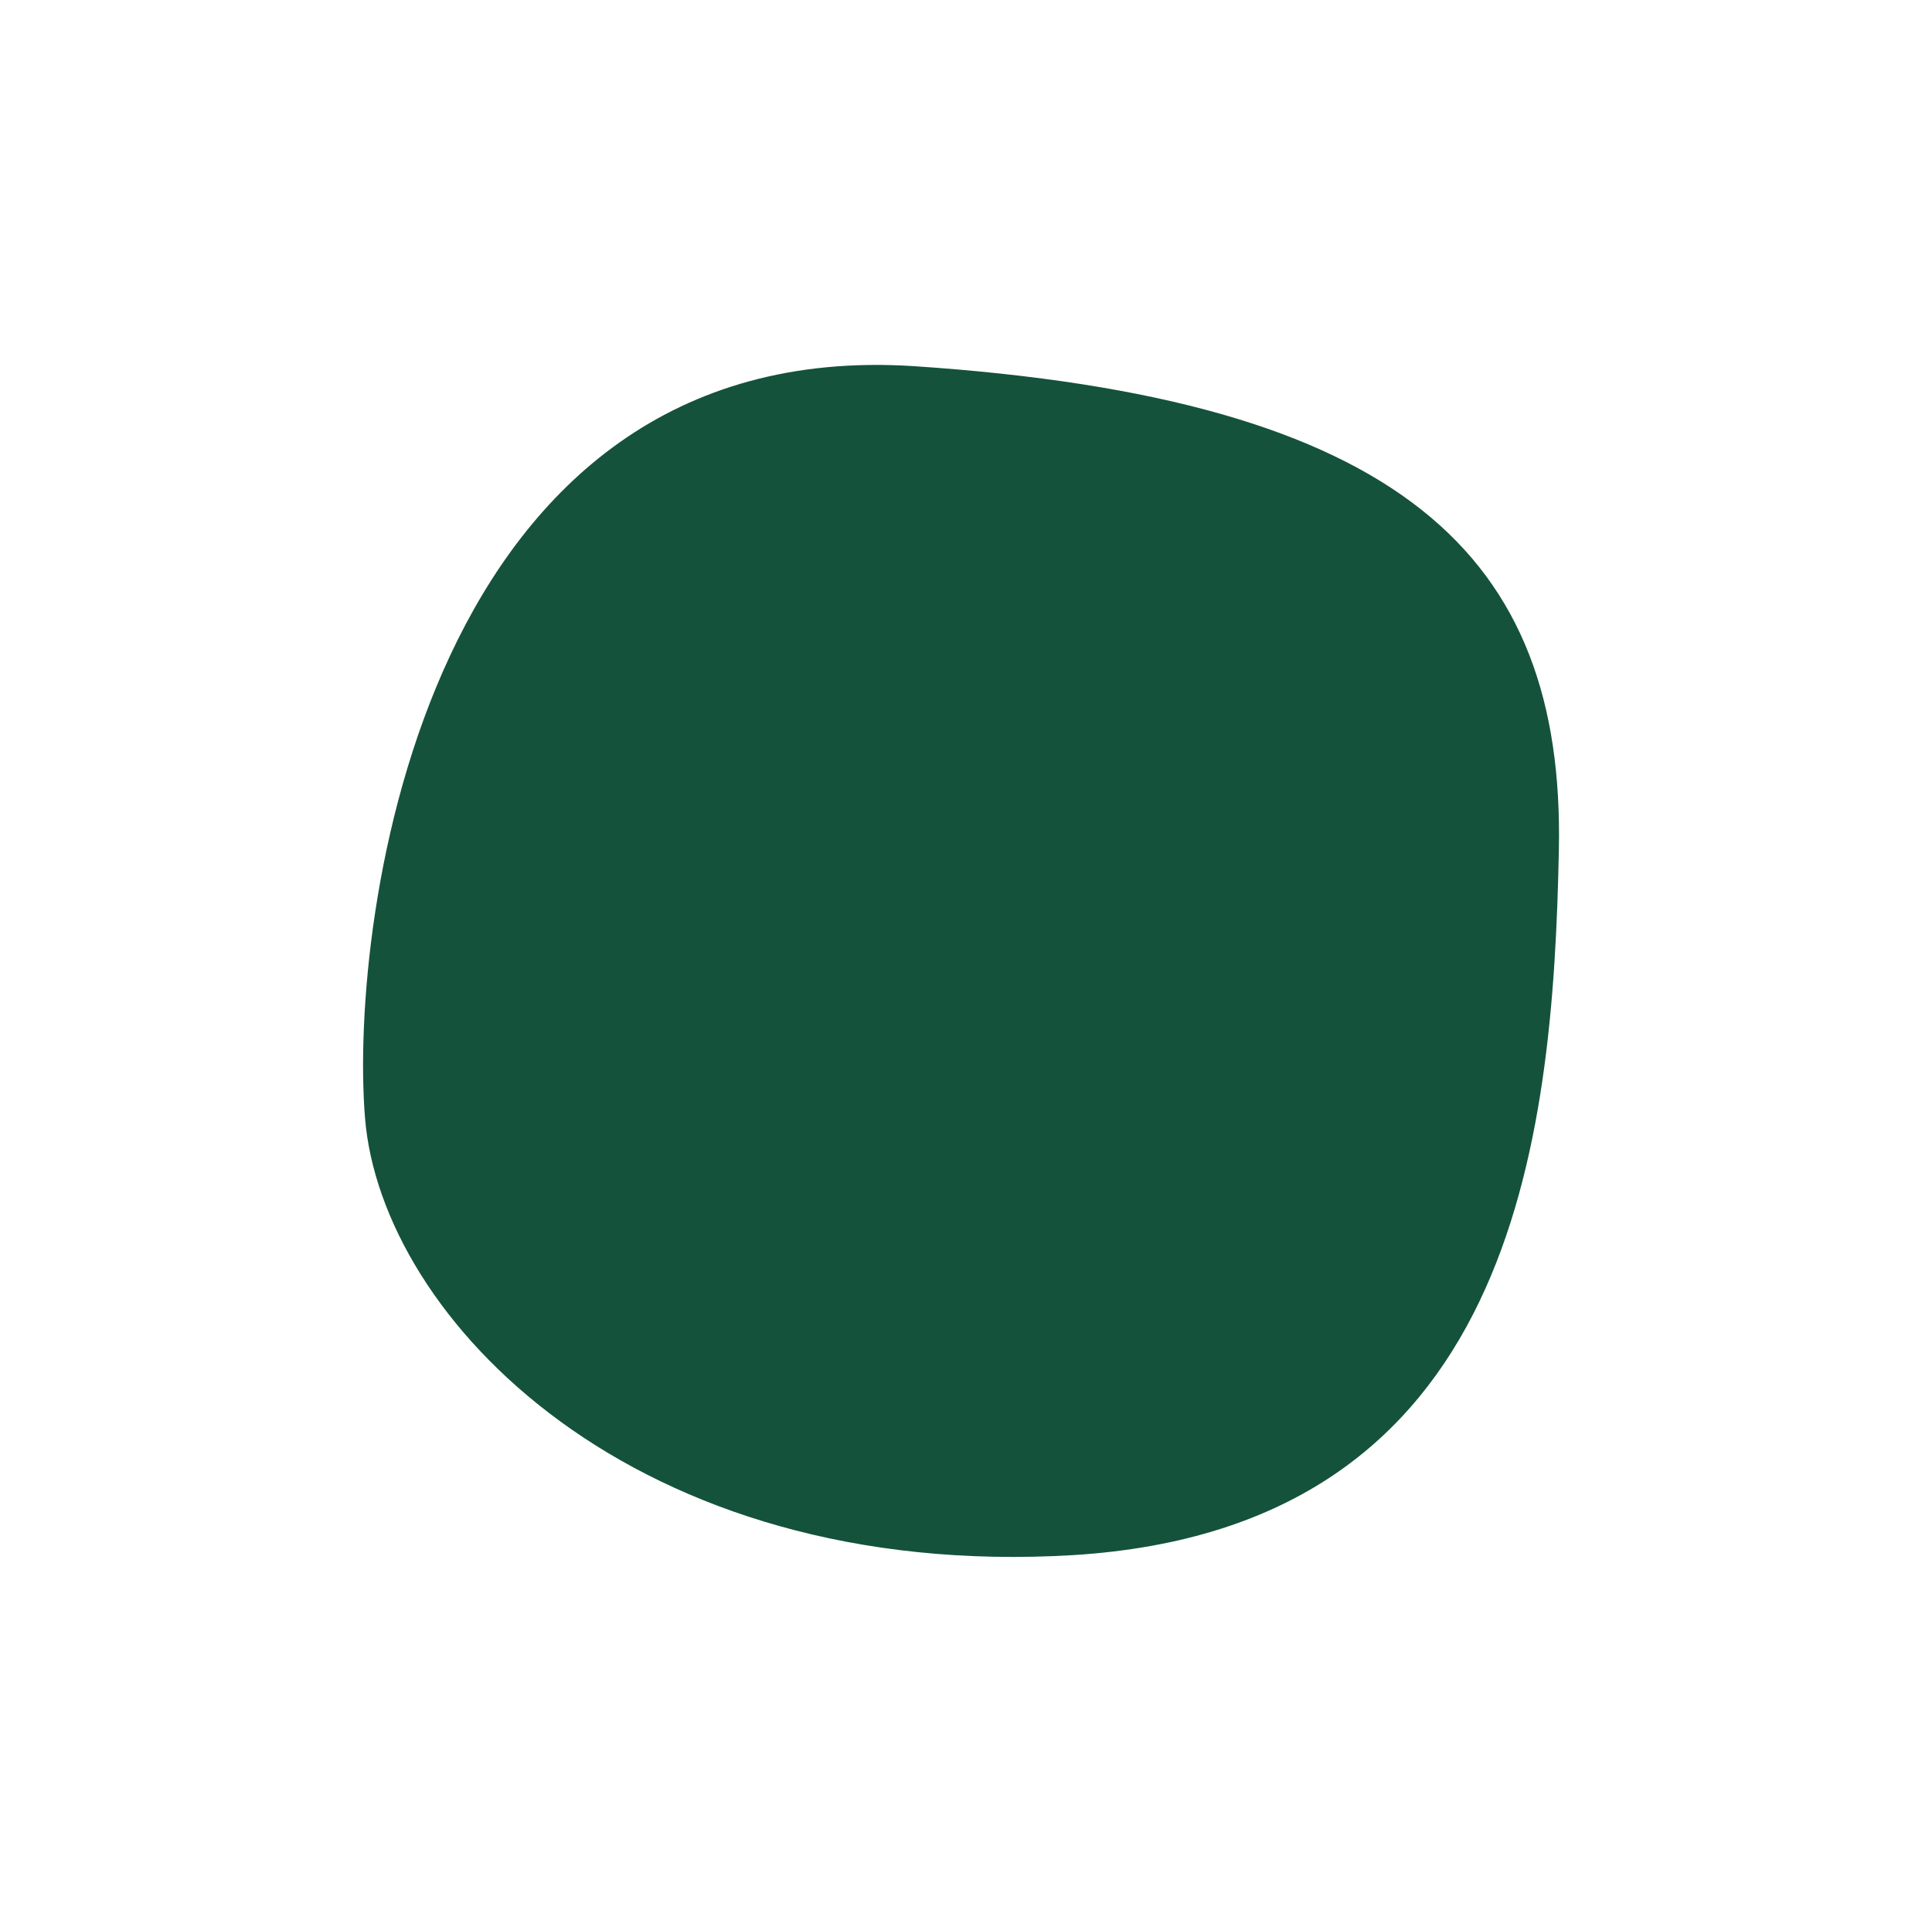<svg xmlns="http://www.w3.org/2000/svg" xmlns:xlink="http://www.w3.org/1999/xlink" id="Calque_1" x="0px" y="0px" viewBox="0 0 166.2 166.1" style="enable-background:new 0 0 166.2 166.1;" xml:space="preserve"><g id="round_shape" transform="translate(-18265.098 -5955.995)">	<g id="Groupe_4236_00000103954681000925982870000010897591781047504001_">		<path id="Trac&#xE9;_9983_00000107547054938206901320000016269603123489875330_" style="fill:#14523C;" d="M18343.7,5987.5   c42,2.8,56,16.3,55.5,41.6c-0.5,25.3-3.9,58.3-41.7,60.7c-37.9,2.3-59.6-20.4-61-37.6S18301.7,5984.8,18343.7,5987.5z"></path>	</g></g></svg>